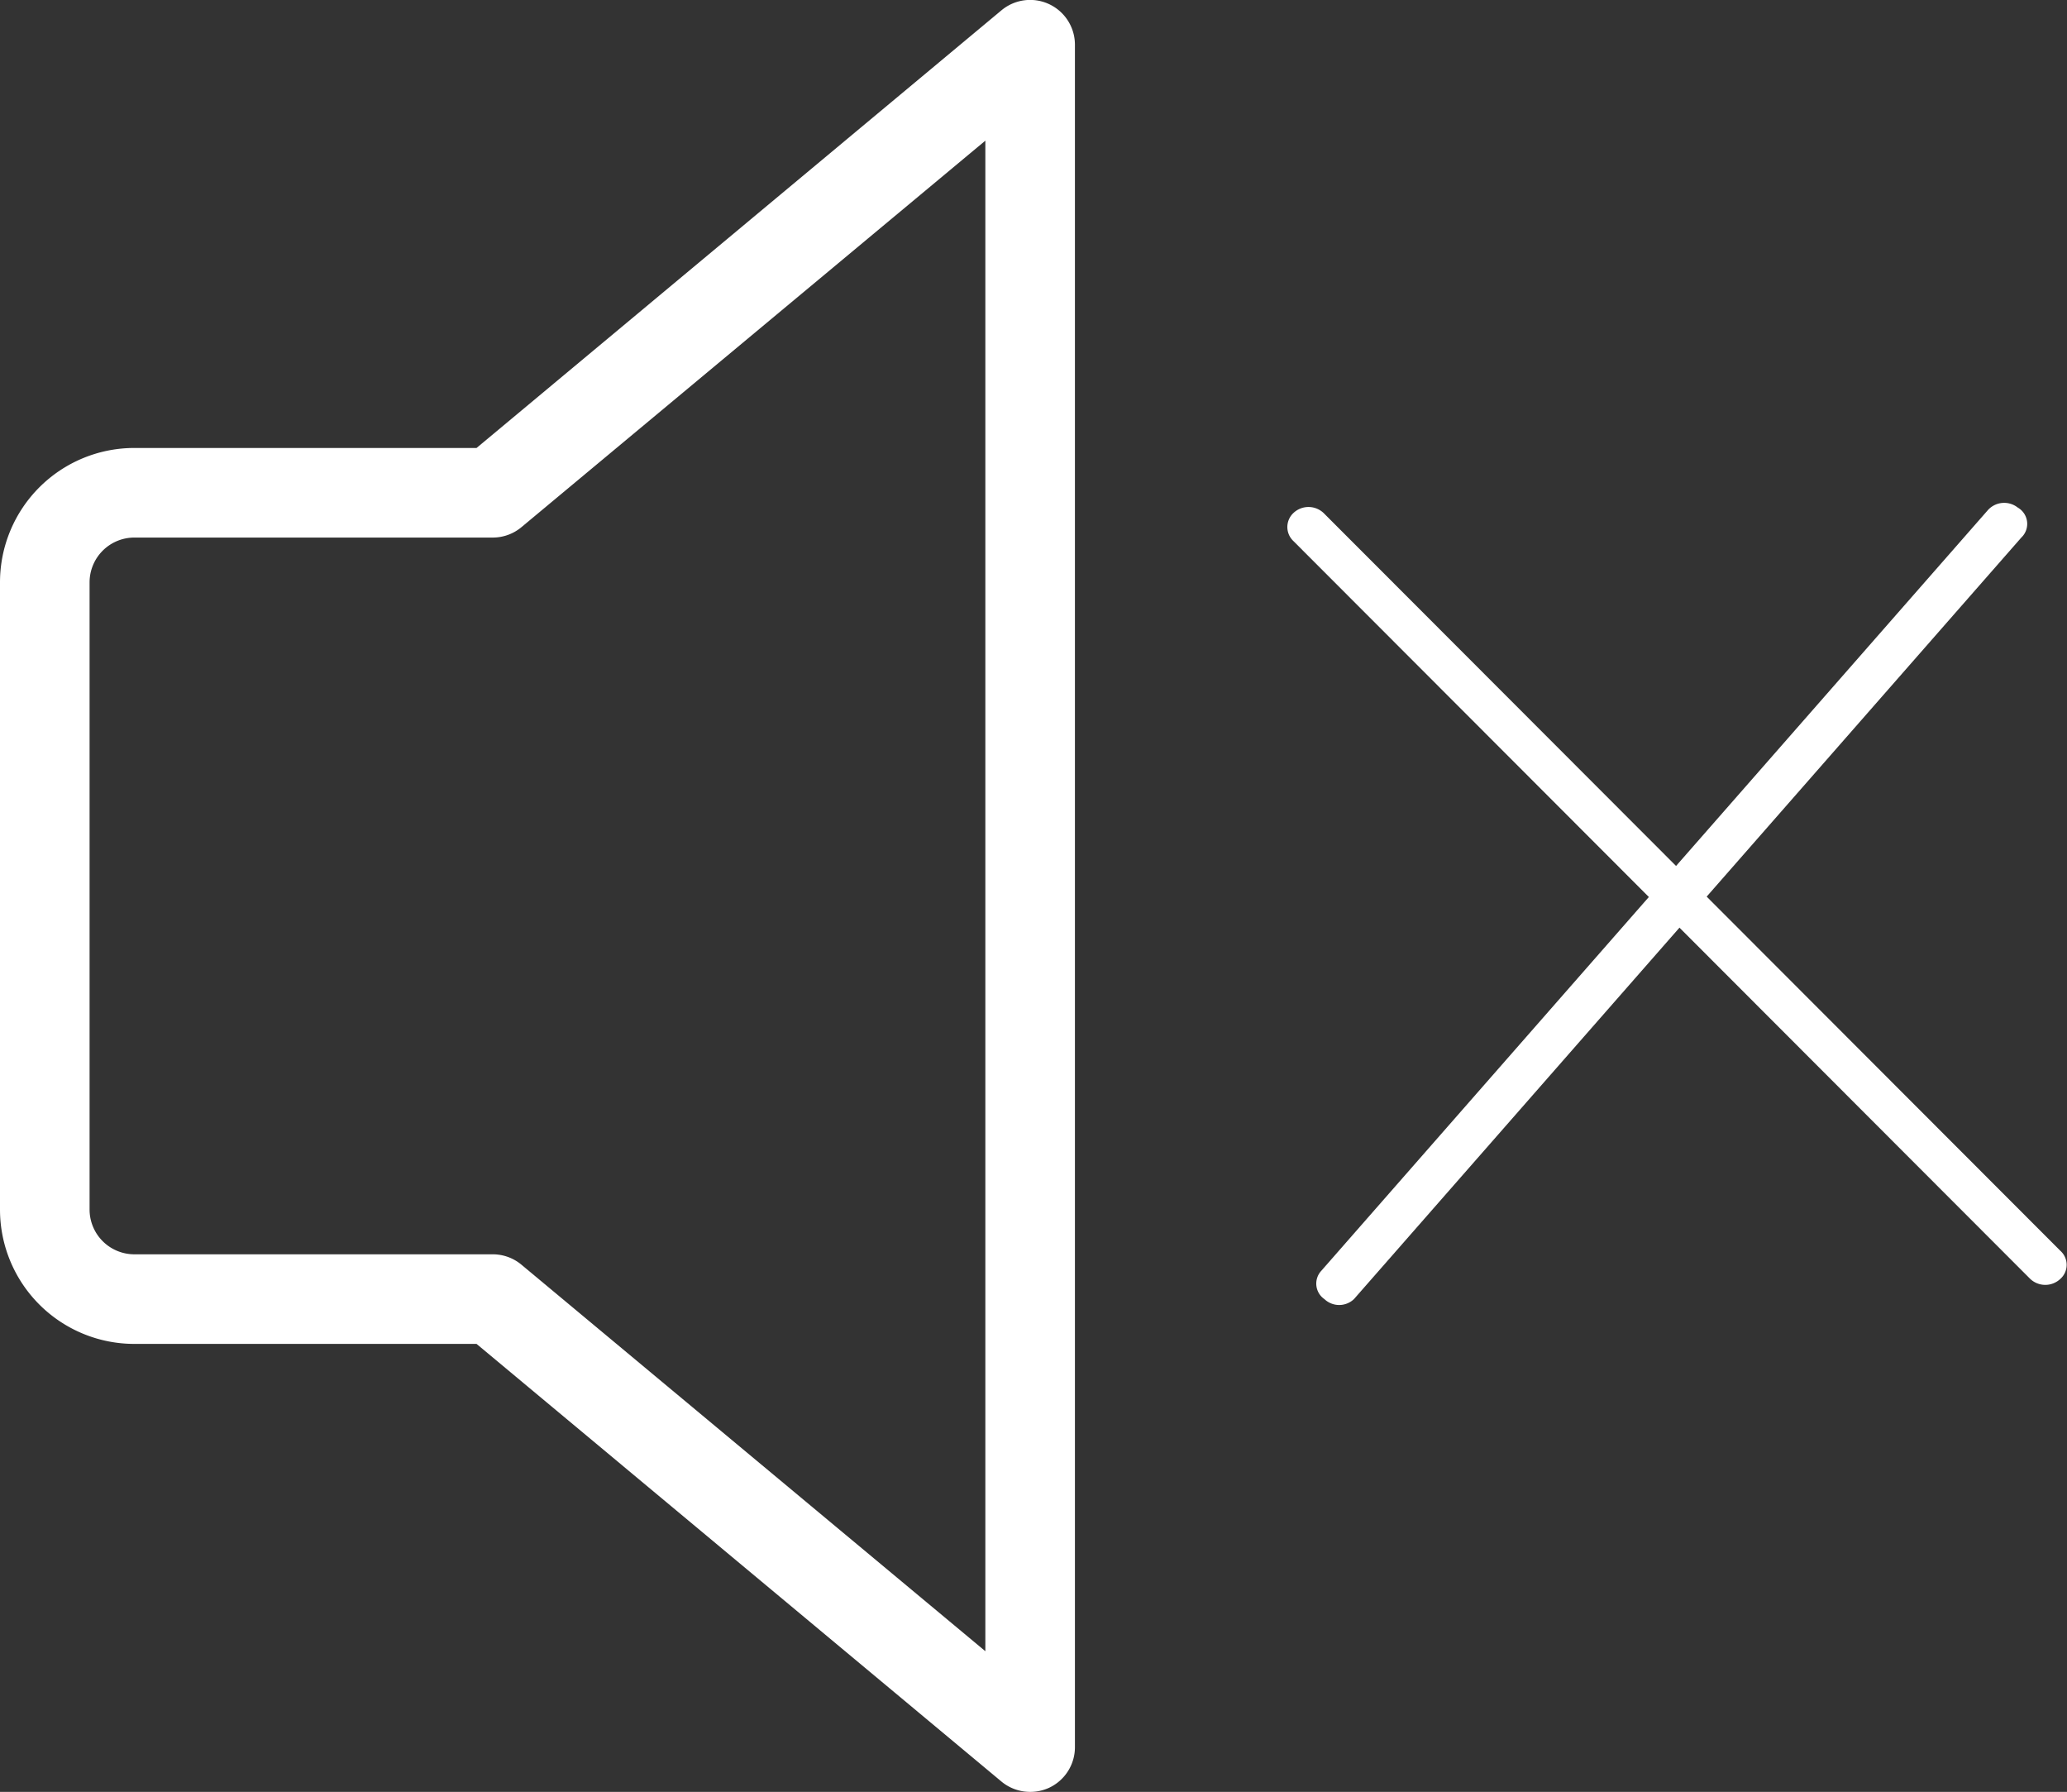 <svg id="Layer_1" data-name="Layer 1" xmlns="http://www.w3.org/2000/svg" viewBox="0 0 46.15 40"><rect x="0" y="0" width="46.15" height="40" fill="#333333" stroke="none"/><title>sound-mute</title> <g fill="#fff"><path d="M30,52a1,1,0,0,1-.64-.23L17.64,42H10a3,3,0,0,1-3-3V25a3,3,0,0,1,3-3h7.64l11.72-9.77A1,1,0,0,1,31,13V51a1,1,0,0,1-.58.91A1,1,0,0,1,30,52ZM10,24a1,1,0,0,0-1,1V39a1,1,0,0,0,1,1h8a1,1,0,0,1,.64.23L29,48.86V15.14L18.64,23.77A1,1,0,0,1,18,24Z" transform="translate(-7 -12)"/><path d="M52.13,24,37.23,41a.48.48,0,0,1-.66,0h0a.42.42,0,0,1-.08-.62l14.9-17a.49.49,0,0,1,.66-.05h0A.42.42,0,0,1,52.13,24Z" transform="translate(-7 -12)"/><path d="M36.57,23.47,53,39.92a.42.42,0,0,1,0,.63h0a.49.49,0,0,1-.67,0L35.88,24.08a.43.43,0,0,1,0-.63h0A.49.49,0,0,1,36.57,23.47Z" transform="translate(-7 -12)"/></g></svg>